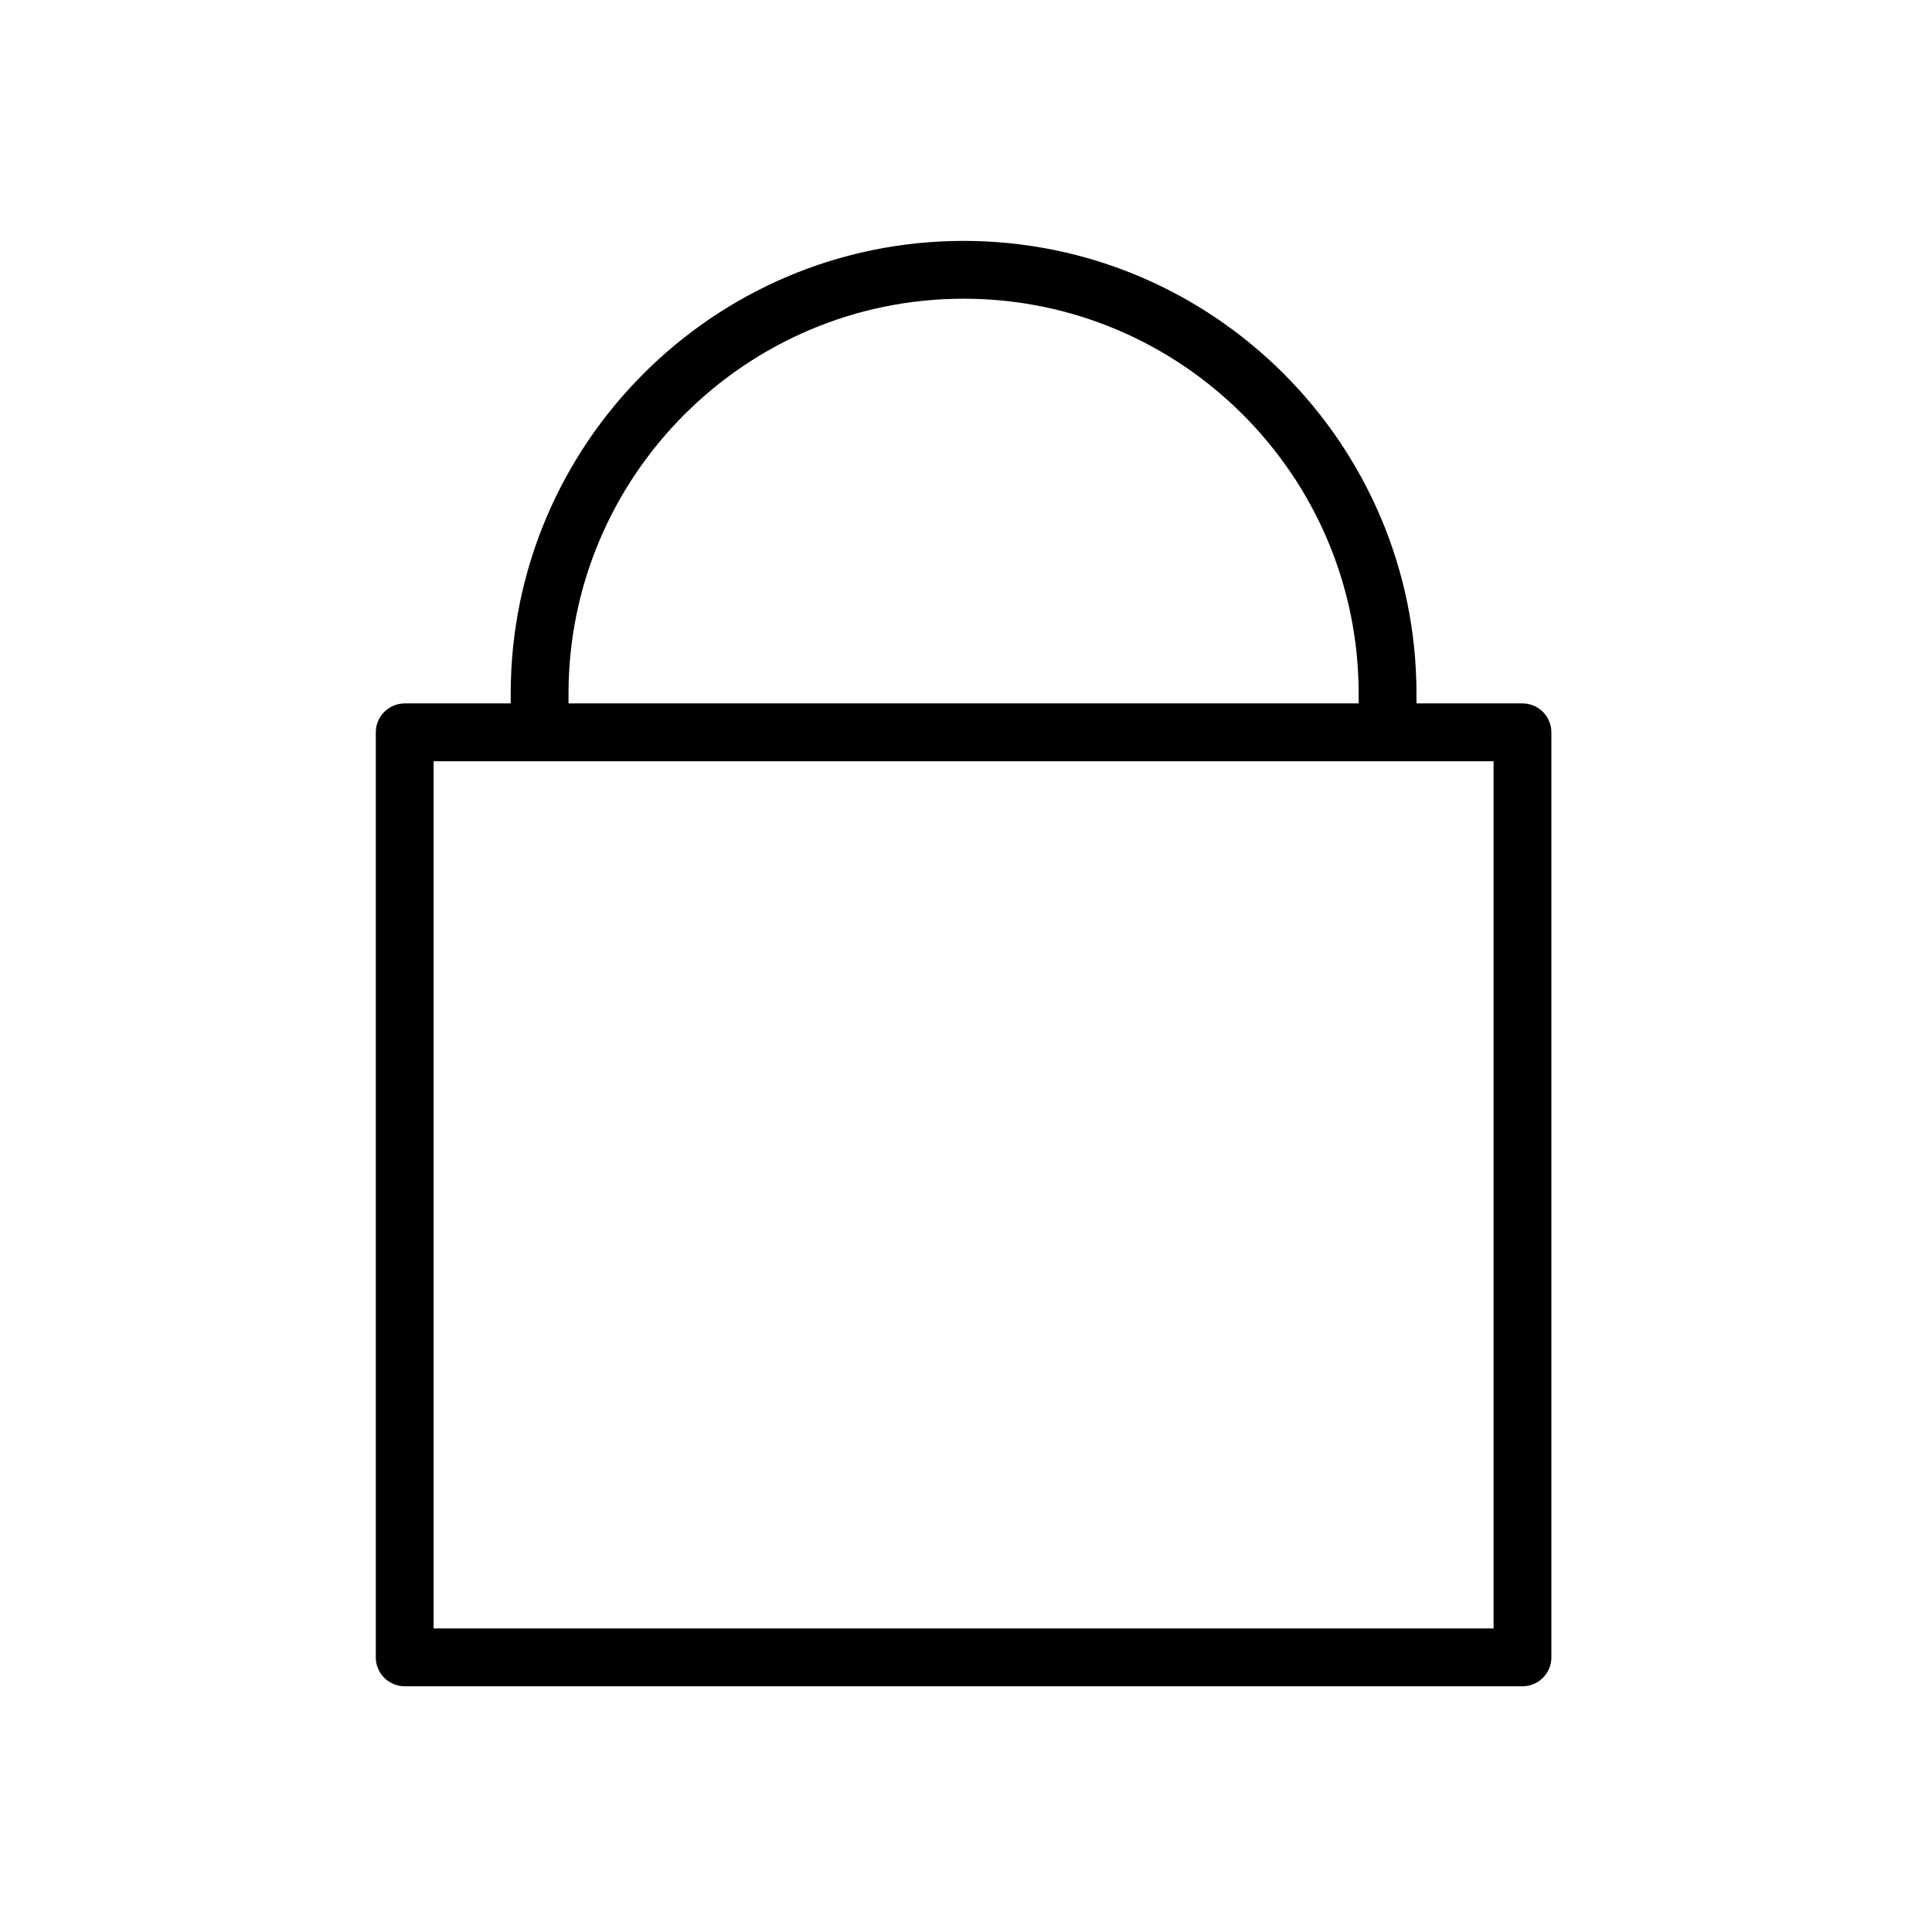 <?xml version="1.0" encoding="iso-8859-1"?>
<!-- Generator: Adobe Illustrator 22.0.0, SVG Export Plug-In . SVG Version: 6.00 Build 0)  -->
<svg version="1.1" id="Layer_1" xmlns="http://www.w3.org/2000/svg" xmlns:xlink="http://www.w3.org/1999/xlink" x="0px" y="0px"
	 viewBox="0 0 100.25 100.25" style="enable-background:new 0 0 100.25 100.25;" xml:space="preserve">
<path style="fill: #000;" d="M79,36.5h-5.5V36c0-12.958-10.542-23.5-23.5-23.5S26.5,23.042,26.5,36v0.5H21c-0.828,0-1.5,0.672-1.5,1.5v48
	c0,0.828,0.672,1.5,1.5,1.5h58c0.828,0,1.5-0.672,1.5-1.5V38C80.5,37.172,79.828,36.5,79,36.5z M29.5,36
	c0-11.304,9.196-20.5,20.5-20.5S70.5,24.696,70.5,36v0.5h-41V36z M77.5,84.5h-55v-45h55V84.5z"/>
</svg>
